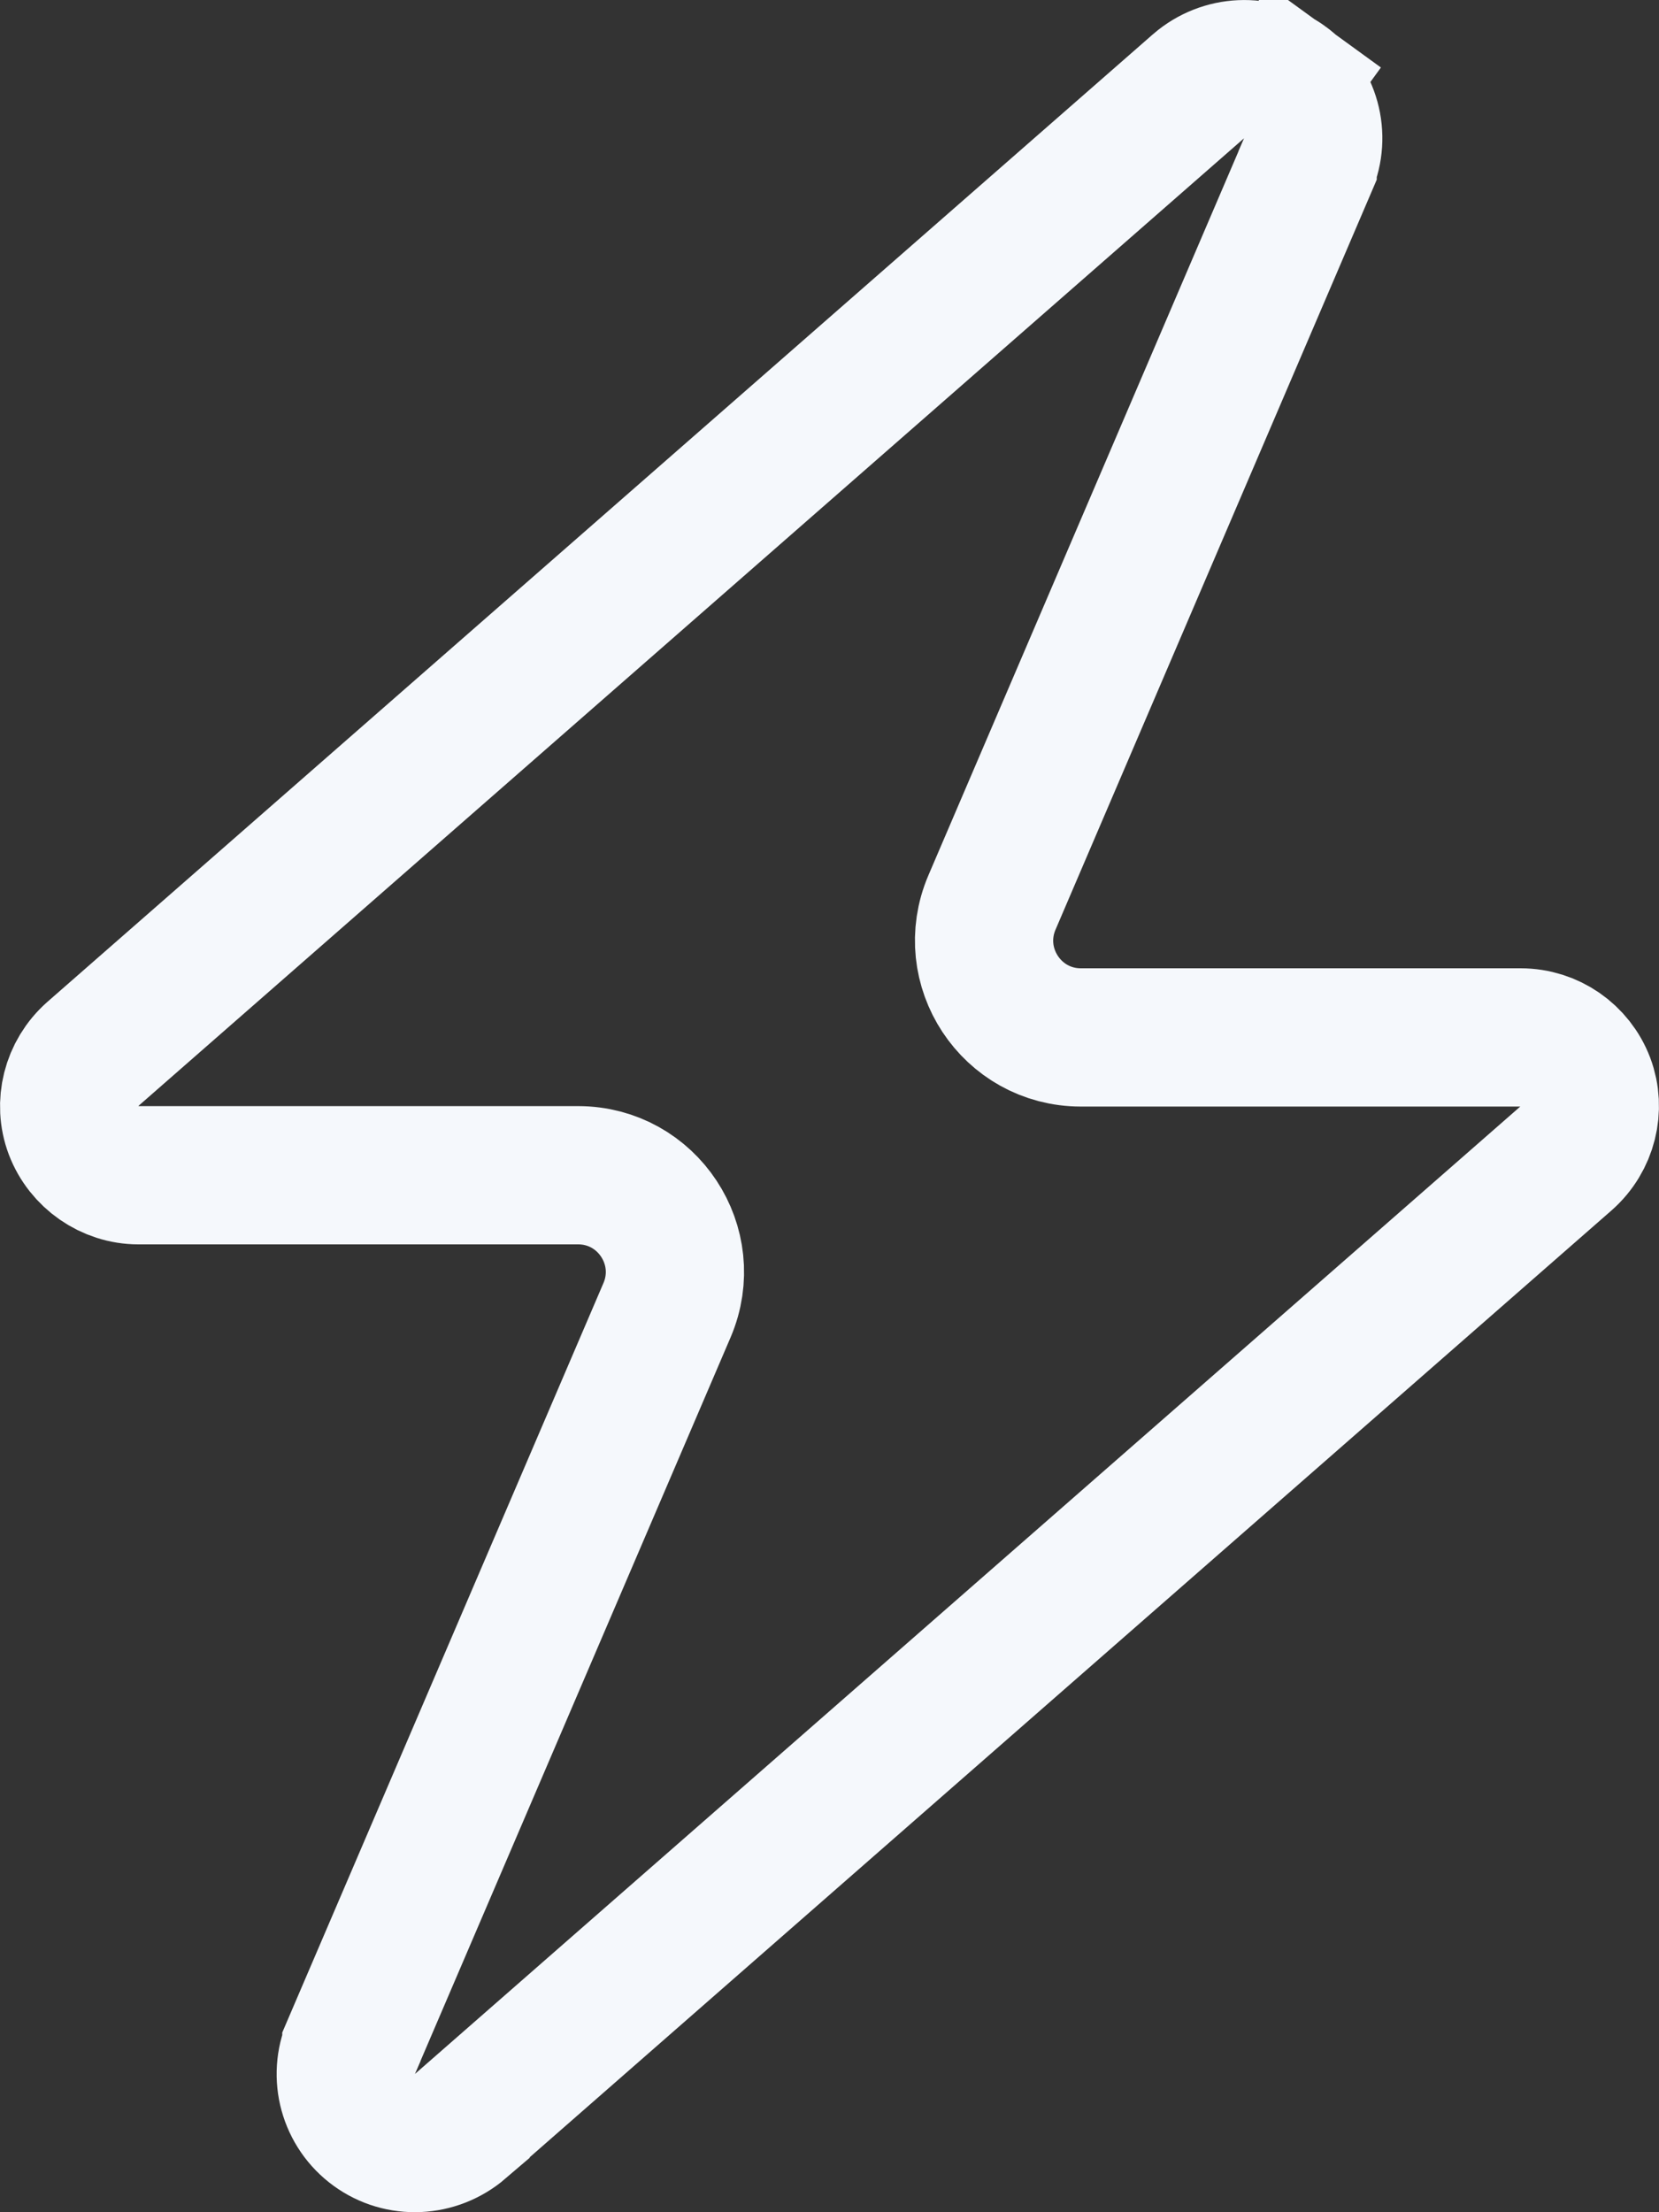 <svg width="15" height="20" viewBox="0 0 15 20" fill="none" xmlns="http://www.w3.org/2000/svg">
<rect x="0" y="0" width="15" height="20" fill="#333333" stroke="none"/>
<path d="M11.823 1.495L11.823 1.496L8.969 8.159C8.722 8.737 9.145 9.379 9.773 9.379H13.749C14.011 9.379 14.244 9.541 14.336 9.784C14.425 10.021 14.358 10.297 14.16 10.472C14.16 10.472 14.16 10.472 14.16 10.472L4.165 19.219C4.165 19.219 4.165 19.219 4.165 19.22C3.94 19.413 3.618 19.426 3.384 19.256C3.147 19.084 3.062 18.771 3.177 18.505L3.177 18.504L6.031 11.845C6.278 11.267 5.855 10.625 5.227 10.625H1.251C0.995 10.625 0.757 10.461 0.664 10.216C0.575 9.979 0.642 9.703 0.84 9.528C0.84 9.528 0.84 9.528 0.84 9.528L10.835 0.781C10.835 0.781 10.835 0.781 10.836 0.78C11.06 0.587 11.382 0.574 11.616 0.744L11.98 0.243L11.616 0.744C11.853 0.917 11.938 1.229 11.823 1.495Z" stroke="#F5F8FC" stroke-width="1.25"/>
</svg>
